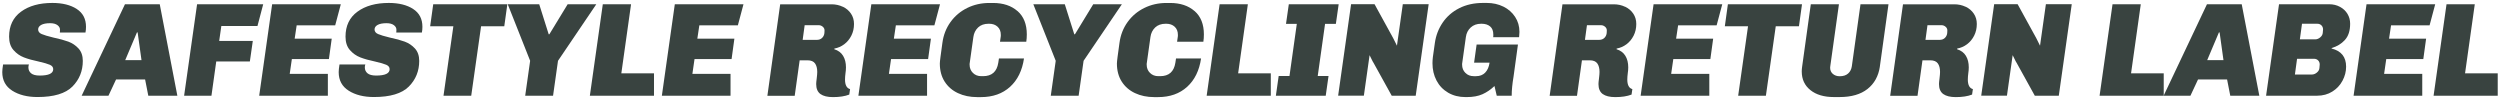 <svg viewBox="0 0 900 36" xmlns="http://www.w3.org/2000/svg" id="Layer_1"><defs><style>.cls-1{fill:#394340;stroke-width:0px;}</style></defs><path d="m27.6,3.22c2.24,1.44,3.36,3.58,3.36,6.43,0,.74-.06,1.42-.19,2.06h-9.22l.05-.91c.03-.67-.26-1.25-.89-1.73s-1.51-.72-2.66-.72c-1.41,0-2.48.21-3.22.62-.74.42-1.1.96-1.1,1.63,0,.74.42,1.29,1.27,1.66.85.37,2.26.79,4.25,1.27,2.14.45,3.93.94,5.35,1.46,1.42.53,2.65,1.35,3.67,2.47,1.02,1.12,1.54,2.61,1.54,4.46,0,3.65-1.25,6.73-3.74,9.24-2.5,2.51-6.69,3.77-12.58,3.77-3.65,0-6.67-.76-9.07-2.28-2.4-1.52-3.6-3.75-3.6-6.7,0-.61.1-1.52.29-2.74h9.31c-.13.29-.19.64-.19,1.06,0,.86.32,1.57.96,2.11.64.54,1.68.82,3.12.82,3.23,0,4.85-.77,4.85-2.3,0-.7-.41-1.23-1.22-1.58-.82-.35-2.14-.74-3.96-1.15-2.14-.45-3.94-.95-5.38-1.51-1.44-.56-2.69-1.44-3.74-2.64-1.06-1.2-1.58-2.81-1.58-4.82,0-3.9,1.43-6.9,4.3-9,2.86-2.1,6.63-3.14,11.3-3.14,3.58,0,6.5.72,8.74,2.16Z" class="cls-1"></path><path d="m57.51,1.54l6.34,32.93h-10.46l-1.15-5.86h-10.46l-2.74,5.86h-9.65L44.98,1.54h12.53Zm-7.97,10.13h-.24l-4.22,9.98h5.86l-1.39-9.98Z" class="cls-1"></path><path d="m94.75,1.54l-2.06,7.82h-13.01l-.77,5.38h12.1l-1.06,7.39h-12.1l-1.73,12.34h-9.84L70.95,1.54h23.81Z" class="cls-1"></path><path d="m122.69,1.54l-2.02,7.58h-13.87l-.72,4.8h13.34l-1.01,7.34h-13.34l-.77,5.33h13.73v7.87h-24.72L97.97,1.54h24.72Z" class="cls-1"></path><path d="m148.71,3.22c2.24,1.44,3.36,3.58,3.36,6.43,0,.74-.06,1.42-.19,2.06h-9.22l.05-.91c.03-.67-.26-1.25-.89-1.73s-1.51-.72-2.66-.72c-1.41,0-2.48.21-3.22.62-.74.42-1.1.96-1.1,1.63,0,.74.42,1.29,1.27,1.66.85.37,2.26.79,4.25,1.27,2.14.45,3.93.94,5.35,1.46,1.42.53,2.65,1.35,3.67,2.47,1.02,1.12,1.54,2.61,1.54,4.46,0,3.65-1.25,6.73-3.74,9.24-2.5,2.51-6.69,3.77-12.58,3.77-3.65,0-6.67-.76-9.07-2.28-2.4-1.52-3.6-3.75-3.6-6.7,0-.61.1-1.52.29-2.74h9.31c-.13.29-.19.64-.19,1.06,0,.86.32,1.57.96,2.11.64.54,1.68.82,3.12.82,3.23,0,4.85-.77,4.85-2.3,0-.7-.41-1.23-1.22-1.58-.82-.35-2.14-.74-3.96-1.15-2.14-.45-3.94-.95-5.38-1.51-1.44-.56-2.69-1.44-3.74-2.64-1.06-1.2-1.58-2.81-1.58-4.82,0-3.9,1.43-6.9,4.3-9,2.86-2.1,6.63-3.14,11.3-3.14,3.58,0,6.5.72,8.74,2.16Z" class="cls-1"></path><path d="m182.64,1.54l-1.1,7.92h-8.35l-3.55,25.01h-9.98l3.55-25.01h-8.35l1.1-7.92h26.69Z" class="cls-1"></path><path d="m214.66,1.54l-13.78,20.35-1.78,12.58h-10.03l1.78-12.58-8.06-20.35h11.33l3.41,10.8h.24l6.58-10.8h10.32Z" class="cls-1"></path><path d="m227.18,1.54l-3.5,24.86h11.76v8.06h-23.09l4.66-32.93h10.18Z" class="cls-1"></path><path d="m267.65,1.54l-2.02,7.58h-13.87l-.72,4.8h13.34l-1.01,7.34h-13.34l-.77,5.33h13.73v7.87h-24.72l4.66-32.93h24.72Z" class="cls-1"></path><path d="m303.43,2.42c1.23.59,2.21,1.42,2.93,2.5.72,1.07,1.08,2.31,1.08,3.72,0,1.54-.32,2.94-.96,4.2-.64,1.26-1.5,2.3-2.57,3.1-1.07.8-2.25,1.31-3.53,1.54l-.05.24c1.44.45,2.5,1.24,3.19,2.38.69,1.14,1.03,2.52,1.03,4.15,0,.42-.02.78-.05,1.1-.03.32-.06.59-.1.82-.13,1.02-.19,1.84-.19,2.45,0,1.98.61,3.14,1.82,3.46l-.29,1.97c-1.57.61-3.52.91-5.86.91-1.98,0-3.49-.37-4.51-1.1-1.02-.74-1.54-1.94-1.54-3.6,0-.38.06-1.06.19-2.02.13-1.02.19-1.81.19-2.35,0-1.28-.26-2.3-.79-3.05-.53-.75-1.45-1.13-2.76-1.13h-2.78l-1.78,12.77h-9.84l4.61-32.93h18.48c1.47,0,2.82.3,4.06.89Zm-13.75,6.65l-.72,5.28h5.09c.77,0,1.39-.22,1.87-.67.48-.45.77-1.02.86-1.73l.05-.91c.03-.54-.17-1.01-.6-1.39-.43-.38-.92-.58-1.46-.58h-5.09Z" class="cls-1"></path><path d="m338.4,1.54l-2.02,7.58h-13.87l-.72,4.8h13.34l-1.01,7.34h-13.34l-.77,5.33h13.73v7.87h-24.72l4.66-32.93h24.72Z" class="cls-1"></path><path d="m366.31,3.98c2.22,1.95,3.34,4.75,3.34,8.4,0,.96-.06,1.84-.19,2.64h-9.46l.24-1.68c.03-.1.05-.22.05-.38v-.43c0-1.22-.38-2.18-1.15-2.9-.77-.72-1.78-1.08-3.02-1.08h-.24c-1.57,0-2.83.45-3.77,1.34-.94.9-1.51,2.05-1.7,3.46l-1.3,9.26c-.03.06-.05.18-.05.34v.34c0,1.18.39,2.17,1.18,2.95.78.78,1.78,1.18,3,1.18h.67c3.14,0,4.96-1.6,5.47-4.8l.24-1.58h9.02c-.64,4.35-2.31,7.76-5.02,10.22-2.71,2.46-6.2,3.7-10.49,3.7h-1.34c-2.59,0-4.9-.48-6.94-1.44s-3.62-2.34-4.78-4.15c-1.15-1.81-1.73-3.98-1.73-6.5,0-.35.07-1.1.22-2.26.14-1.15.38-2.86.7-5.14.38-2.85,1.36-5.36,2.93-7.54,1.57-2.18,3.57-3.86,6-5.06,2.43-1.2,5.09-1.8,7.97-1.8h1.34c3.65,0,6.58.98,8.81,2.93Z" class="cls-1"></path><path d="m403.87,1.54l-13.78,20.35-1.78,12.58h-10.03l1.78-12.58-8.06-20.35h11.33l3.41,10.8h.24l6.58-10.8h10.32Z" class="cls-1"></path><path d="m430.06,3.98c2.22,1.95,3.34,4.75,3.34,8.4,0,.96-.06,1.84-.19,2.64h-9.46l.24-1.68c.03-.1.05-.22.05-.38v-.43c0-1.22-.38-2.18-1.15-2.9-.77-.72-1.78-1.08-3.02-1.08h-.24c-1.57,0-2.83.45-3.77,1.34-.94.9-1.51,2.05-1.7,3.46l-1.3,9.26c-.03.06-.05.18-.05.34v.34c0,1.18.39,2.17,1.18,2.95.78.78,1.78,1.18,3,1.18h.67c3.14,0,4.96-1.6,5.47-4.8l.24-1.58h9.02c-.64,4.35-2.31,7.76-5.02,10.22-2.71,2.46-6.2,3.7-10.49,3.7h-1.34c-2.59,0-4.9-.48-6.94-1.44s-3.62-2.34-4.78-4.15c-1.15-1.81-1.73-3.98-1.73-6.5,0-.35.07-1.1.22-2.26.14-1.15.38-2.86.7-5.14.38-2.85,1.36-5.36,2.93-7.54,1.57-2.18,3.57-3.86,6-5.06,2.43-1.2,5.09-1.8,7.97-1.8h1.34c3.65,0,6.58.98,8.81,2.93Z" class="cls-1"></path><path d="m449.23,1.54l-3.5,24.86h11.76v8.06h-23.09l4.66-32.93h10.18Z" class="cls-1"></path><path d="m481.92,1.54l-1.01,7.06h-3.89l-2.64,18.77h3.89l-1.01,7.1h-17.95l1.01-7.1h3.89l2.64-18.77h-3.89l1.01-7.06h17.95Z" class="cls-1"></path><path d="m509.66,34.46h-8.64l-6.53-11.81c-.19-.26-.46-.77-.82-1.54l-.62-1.25-2.06,14.59h-9.26l4.66-32.93h8.45l6.72,12.24,1.34,2.69,2.11-14.93h9.31l-4.66,32.93Z" class="cls-1"></path><path d="m541.22,2.38c1.78.88,3.18,2.11,4.22,3.7,1.04,1.58,1.56,3.38,1.56,5.4,0,.35-.03.88-.1,1.58l-.05.34h-9.31c.03-.1.05-.26.05-.48v-.48c0-1.31-.38-2.29-1.15-2.93-.77-.64-1.78-.96-3.02-.96h-.24c-1.5,0-2.75.45-3.72,1.34-.98.9-1.56,2.05-1.75,3.46l-1.3,9.26c-.03.1-.05.21-.05.34v.34c0,1.18.39,2.17,1.18,2.95.78.78,1.78,1.18,3,1.18h.86c1.34,0,2.43-.42,3.26-1.27.83-.85,1.36-2.04,1.58-3.58h-5.57l.91-6.53h14.88l-1.58,11.52c-.45,2.62-.67,4.93-.67,6.91h-5.38l-.82-3.5c-1.34,1.28-2.78,2.26-4.32,2.95-1.54.69-3.42,1.03-5.66,1.03h-.48c-2.34,0-4.41-.53-6.22-1.58-1.81-1.06-3.2-2.51-4.18-4.37-.98-1.86-1.46-3.94-1.46-6.24,0-.7.05-1.44.14-2.21l.72-5.09c.38-2.69,1.32-5.13,2.81-7.32,1.49-2.19,3.47-3.92,5.95-5.18,2.48-1.26,5.34-1.9,8.57-1.9h1.34c2.21,0,4.2.44,5.98,1.32Z" class="cls-1"></path><path d="m585.05,2.42c1.23.59,2.21,1.42,2.93,2.5.72,1.07,1.08,2.31,1.08,3.72,0,1.54-.32,2.94-.96,4.2-.64,1.26-1.5,2.3-2.57,3.1-1.07.8-2.25,1.31-3.53,1.54l-.05.24c1.44.45,2.5,1.24,3.19,2.38.69,1.14,1.03,2.52,1.03,4.15,0,.42-.02.78-.05,1.1-.03.32-.06.59-.1.82-.13,1.02-.19,1.84-.19,2.45,0,1.98.61,3.14,1.82,3.46l-.29,1.97c-1.57.61-3.52.91-5.86.91-1.98,0-3.49-.37-4.51-1.1-1.02-.74-1.54-1.94-1.54-3.6,0-.38.06-1.06.19-2.02.13-1.02.19-1.81.19-2.35,0-1.28-.26-2.3-.79-3.05-.53-.75-1.45-1.13-2.76-1.13h-2.78l-1.78,12.77h-9.84l4.61-32.93h18.48c1.47,0,2.82.3,4.06.89Zm-13.75,6.65l-.72,5.28h5.09c.77,0,1.39-.22,1.87-.67.48-.45.77-1.02.86-1.73l.05-.91c.03-.54-.17-1.01-.6-1.39-.43-.38-.92-.58-1.46-.58h-5.09Z" class="cls-1"></path><path d="m620.01,1.54l-2.02,7.58h-13.87l-.72,4.8h13.34l-1.01,7.34h-13.34l-.77,5.33h13.73v7.87h-24.72l4.66-32.93h24.72Z" class="cls-1"></path><path d="m648.72,1.54l-1.1,7.92h-8.35l-3.55,25.01h-9.98l3.55-25.01h-8.35l1.1-7.92h26.69Z" class="cls-1"></path><path d="m676.75,24c-.51,3.42-2,6.1-4.46,8.04-2.46,1.94-5.81,2.9-10.03,2.9h-2.06c-3.55,0-6.37-.83-8.45-2.5-2.08-1.66-3.12-3.9-3.12-6.72,0-.58.05-1.15.14-1.73l3.12-22.46h10.13l-3.12,22.32c-.03.1-.05.27-.05.53,0,.93.33,1.67.98,2.23.66.56,1.48.84,2.47.84,1.28,0,2.29-.33,3.02-.98.74-.66,1.18-1.53,1.34-2.62l3.12-22.32h10.08l-3.12,22.46Z" class="cls-1"></path><path d="m707.64,2.42c1.23.59,2.21,1.42,2.93,2.5.72,1.07,1.08,2.31,1.08,3.72,0,1.54-.32,2.94-.96,4.2-.64,1.26-1.5,2.3-2.57,3.1-1.07.8-2.25,1.31-3.53,1.54l-.05.24c1.44.45,2.5,1.24,3.19,2.38.69,1.14,1.03,2.52,1.03,4.15,0,.42-.02.78-.05,1.1-.03.32-.06.59-.1.82-.13,1.02-.19,1.84-.19,2.45,0,1.98.61,3.14,1.82,3.46l-.29,1.97c-1.57.61-3.52.91-5.86.91-1.98,0-3.49-.37-4.51-1.1-1.02-.74-1.54-1.94-1.54-3.6,0-.38.06-1.06.19-2.02.13-1.02.19-1.81.19-2.35,0-1.28-.26-2.3-.79-3.05-.53-.75-1.45-1.13-2.76-1.13h-2.78l-1.78,12.77h-9.84l4.61-32.93h18.48c1.47,0,2.82.3,4.06.89Zm-13.75,6.65l-.72,5.28h5.09c.77,0,1.39-.22,1.87-.67.48-.45.77-1.02.86-1.73l.05-.91c.03-.54-.17-1.01-.6-1.39-.43-.38-.92-.58-1.46-.58h-5.09Z" class="cls-1"></path><path d="m741.17,34.46h-8.64l-6.53-11.81c-.19-.26-.46-.77-.82-1.54l-.62-1.25-2.06,14.59h-9.26l4.66-32.93h8.45l6.72,12.24,1.34,2.69,2.11-14.93h9.31l-4.66,32.93Z" class="cls-1"></path><path d="m770.68,1.54l-3.5,24.86h11.76v8.06h-23.09l4.66-32.93h10.18Z" class="cls-1"></path><path d="m807.02,1.54l6.34,32.93h-10.46l-1.15-5.86h-10.46l-2.74,5.86h-9.65l15.6-32.93h12.53Zm-7.97,10.13h-.24l-4.22,9.98h5.86l-1.39-9.98Z" class="cls-1"></path><path d="m842.4,2.47c1.15.62,2.05,1.46,2.69,2.52.64,1.06.96,2.24.96,3.55,0,2.53-.63,4.48-1.9,5.86-1.26,1.38-2.84,2.34-4.73,2.88l-.05.19c3.49.86,5.23,3.04,5.23,6.53,0,1.76-.43,3.45-1.3,5.06-.86,1.62-2.09,2.92-3.67,3.91-1.58.99-3.42,1.49-5.5,1.49h-18.34l4.66-32.93h18.05c1.44,0,2.74.31,3.89.94Zm-15.46,18.7l-.77,5.66h6.1c.64,0,1.25-.24,1.82-.72.58-.48.88-1.04.91-1.68l.1-1.2c0-.61-.19-1.1-.58-1.49-.38-.38-.88-.58-1.49-.58h-6.1Zm1.78-12.62l-.77,5.62h5.52c.64,0,1.25-.24,1.82-.72s.88-1.04.91-1.68l.1-1.15c0-.61-.19-1.1-.58-1.49-.38-.38-.88-.58-1.49-.58h-5.52Z" class="cls-1"></path><path d="m876.67,1.54l-2.02,7.58h-13.87l-.72,4.8h13.34l-1.01,7.34h-13.34l-.77,5.33h13.73v7.87h-24.72l4.66-32.93h24.72Z" class="cls-1"></path><path d="m890.92,1.54l-3.5,24.86h11.76v8.06h-23.09l4.66-32.93h10.18Z" class="cls-1"></path></svg>